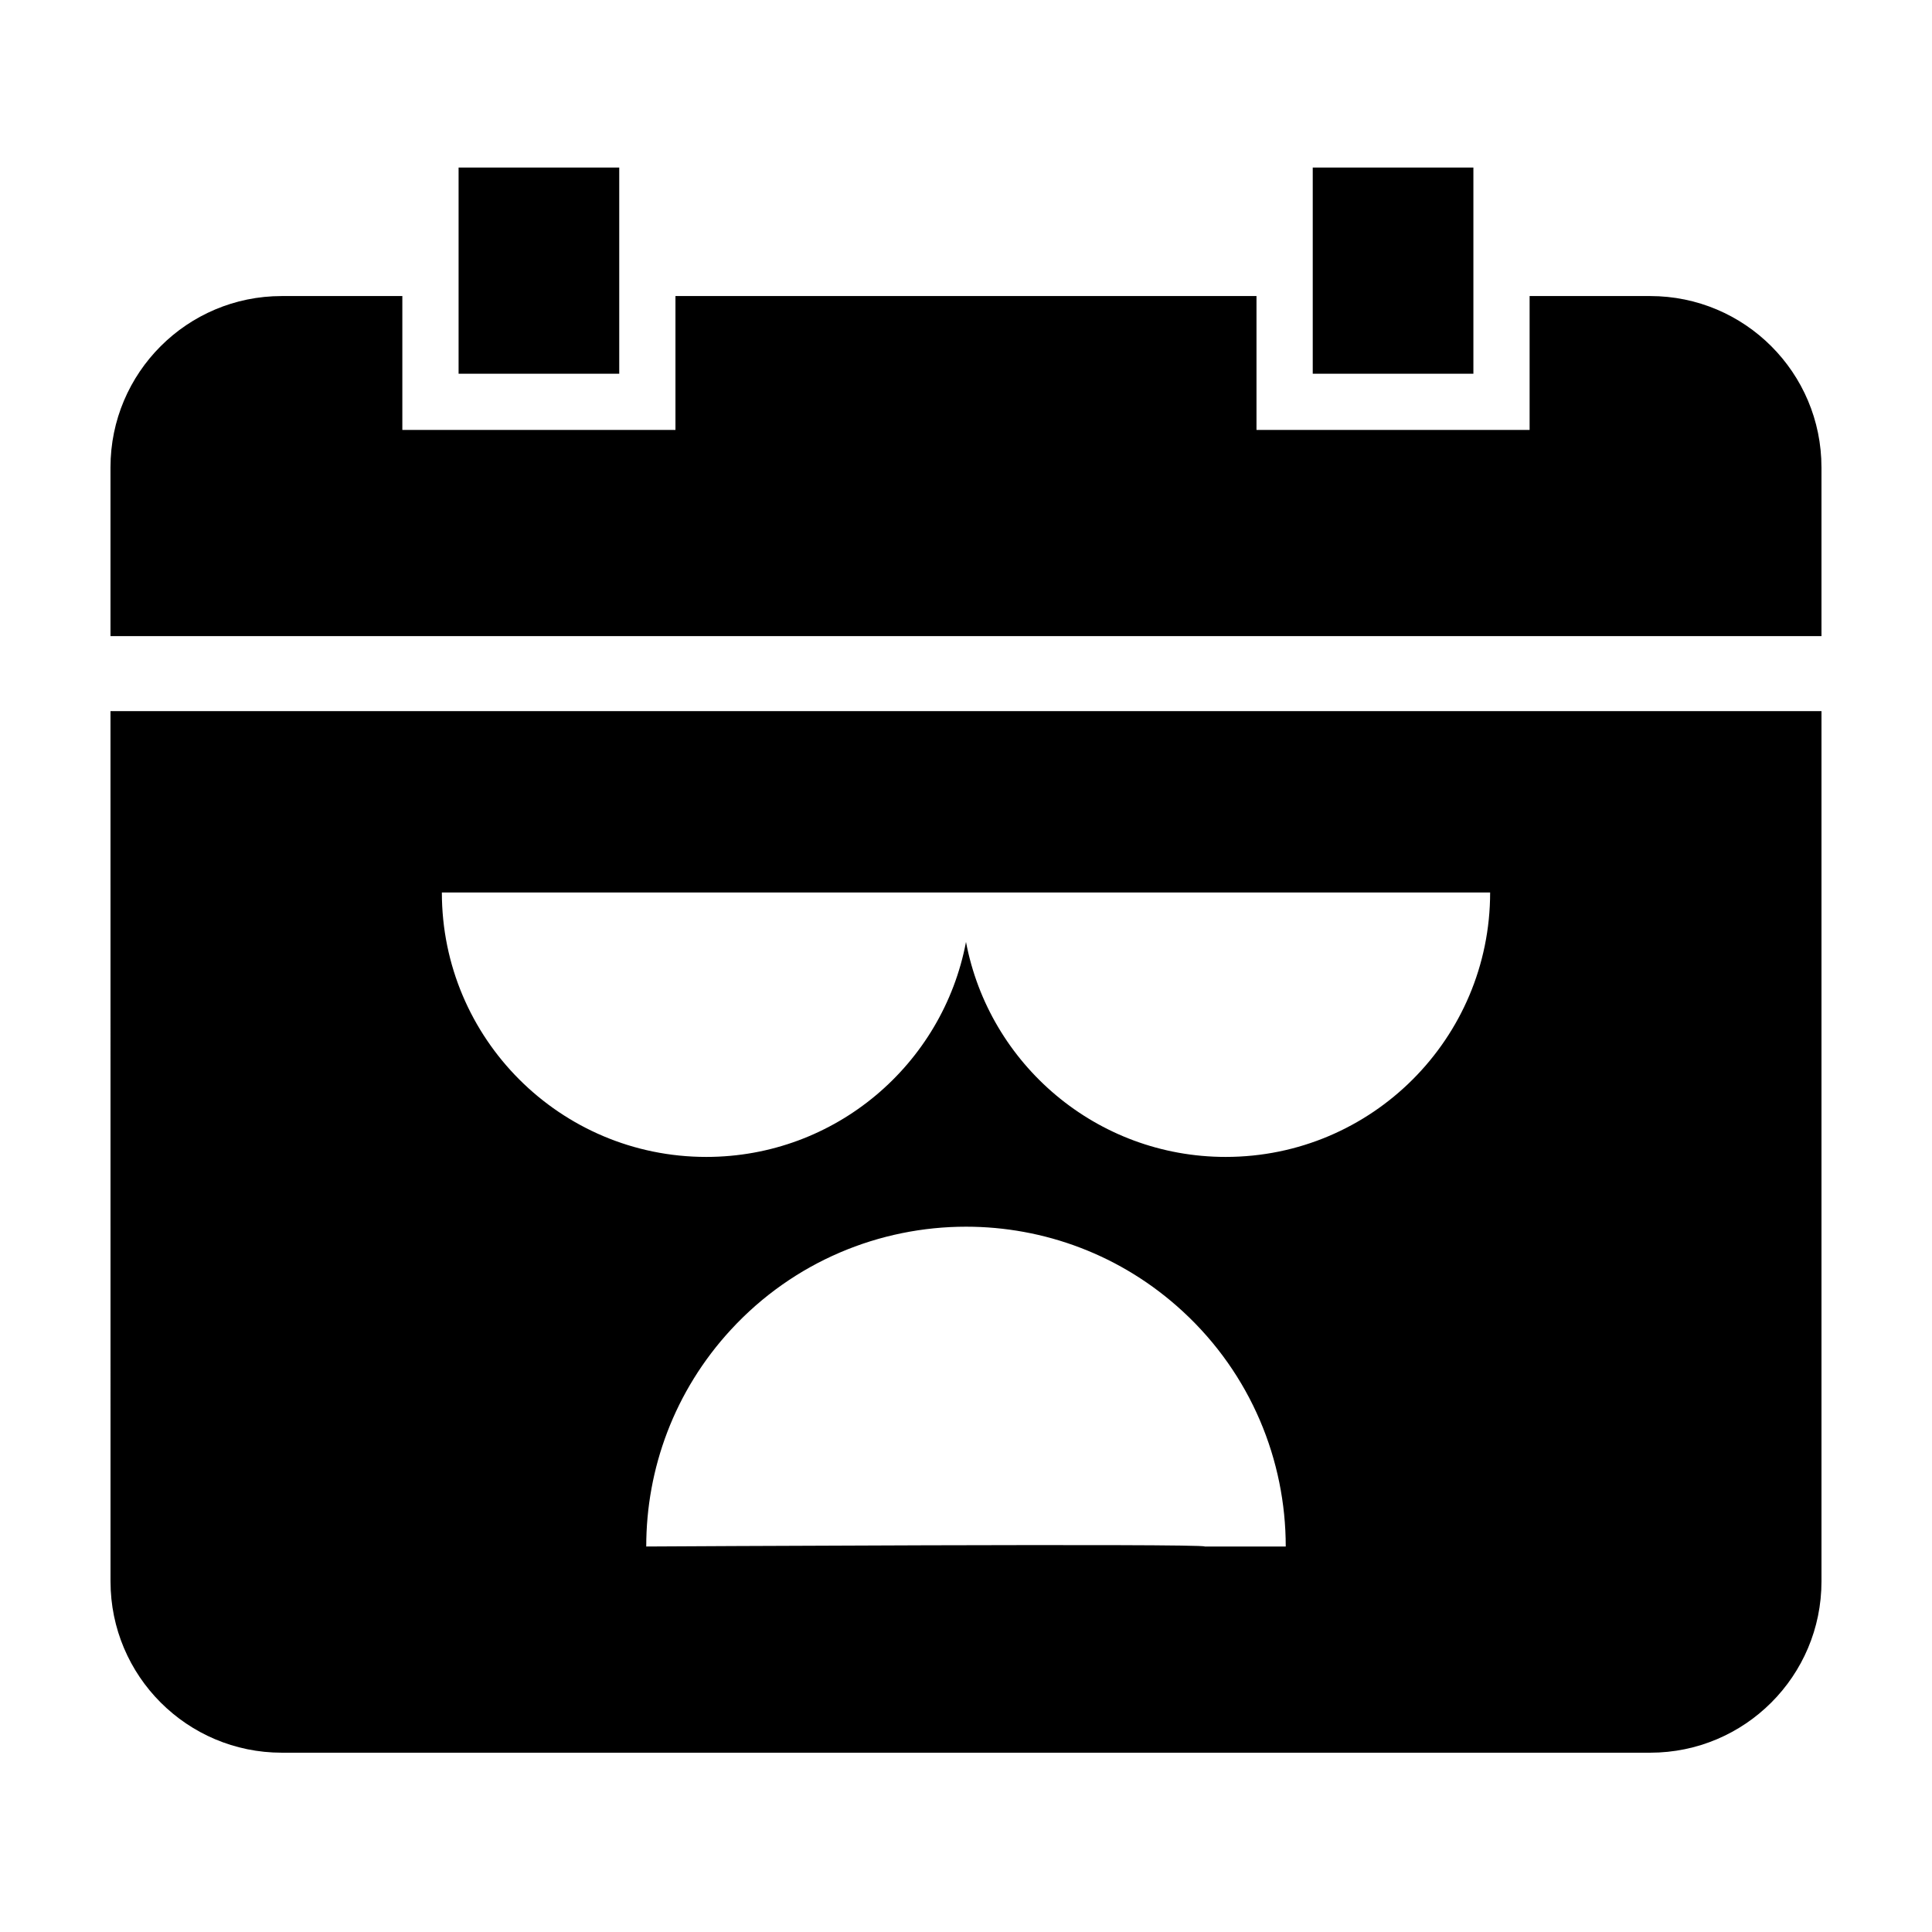 <?xml version="1.0" encoding="UTF-8"?>
<!-- Uploaded to: ICON Repo, www.svgrepo.com, Generator: ICON Repo Mixer Tools -->
<svg fill="#000000" width="800px" height="800px" version="1.1" viewBox="144 144 512 512" xmlns="http://www.w3.org/2000/svg">
 <path d="m315.26 553.84c-0.004-20.551 7.406-41.156 22.434-57.453 16.703-18.117 39.484-27.301 62.324-27.301 20.547 0 41.141 7.422 57.434 22.449 18.109 16.699 27.277 39.465 27.285 62.305h-21.473c0-0.852-148 0-148 0zm176.63-310.8h42.574v-54.641h-42.574zm-226.36 0h42.574v-54.641h-42.574zm361.18 24.812v44.727h-453.43v-44.727c0-25.07 20.324-45.395 45.391-45.395h31.953v35.48h72.379v-35.48h153.98v35.48h72.379v-35.48h31.953c25.07 0 45.391 20.324 45.391 45.395zm-365.61 112.67h277.8c0 38.703-31.375 70.074-70.074 70.074-34.219 0-62.691-24.535-68.828-56.969-6.141 32.434-34.609 56.969-68.832 56.969-38.699 0-70.07-31.371-70.07-70.074zm-87.812 182.57c0 25.07 20.324 45.391 45.391 45.391h362.64c25.07 0 45.391-20.32 45.391-45.391v-230.64h-453.43z" fill-rule="evenodd"/>
</svg>
